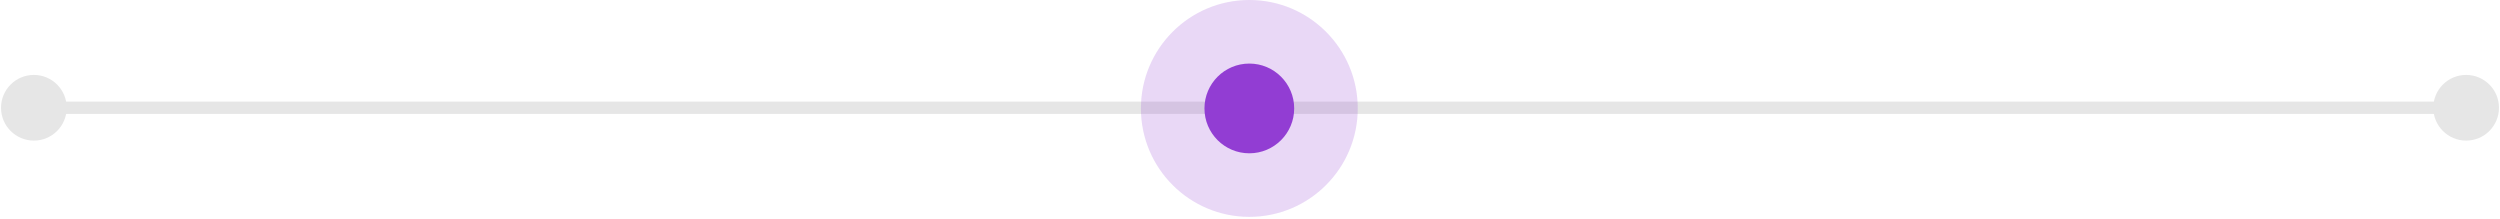 <svg width="812" height="71" viewBox="0 0 812 71" fill="none" xmlns="http://www.w3.org/2000/svg">
<path opacity="0.1" d="M811.667 35C811.667 29.109 806.891 24.333 801 24.333C795.109 24.333 790.333 29.109 790.333 35C790.333 40.891 795.109 45.667 801 45.667C806.891 45.667 811.667 40.891 811.667 35ZM21.667 35C21.667 29.109 16.891 24.333 11 24.333C5.109 24.333 0.333 29.109 0.333 35C0.333 40.891 5.109 45.667 11 45.667C16.891 45.667 21.667 40.891 21.667 35ZM801 33L11 33V37L801 37V33Z" fill="black"/>
<ellipse opacity="0.2" cx="405.785" cy="35.218" rx="35.218" ry="35.215" transform="rotate(90 405.785 35.218)" fill="#923DD3"/>
<ellipse cx="405.781" cy="35.22" rx="14.573" ry="14.573" transform="rotate(90 405.781 35.22)" fill="#923DD3"/>
</svg>

